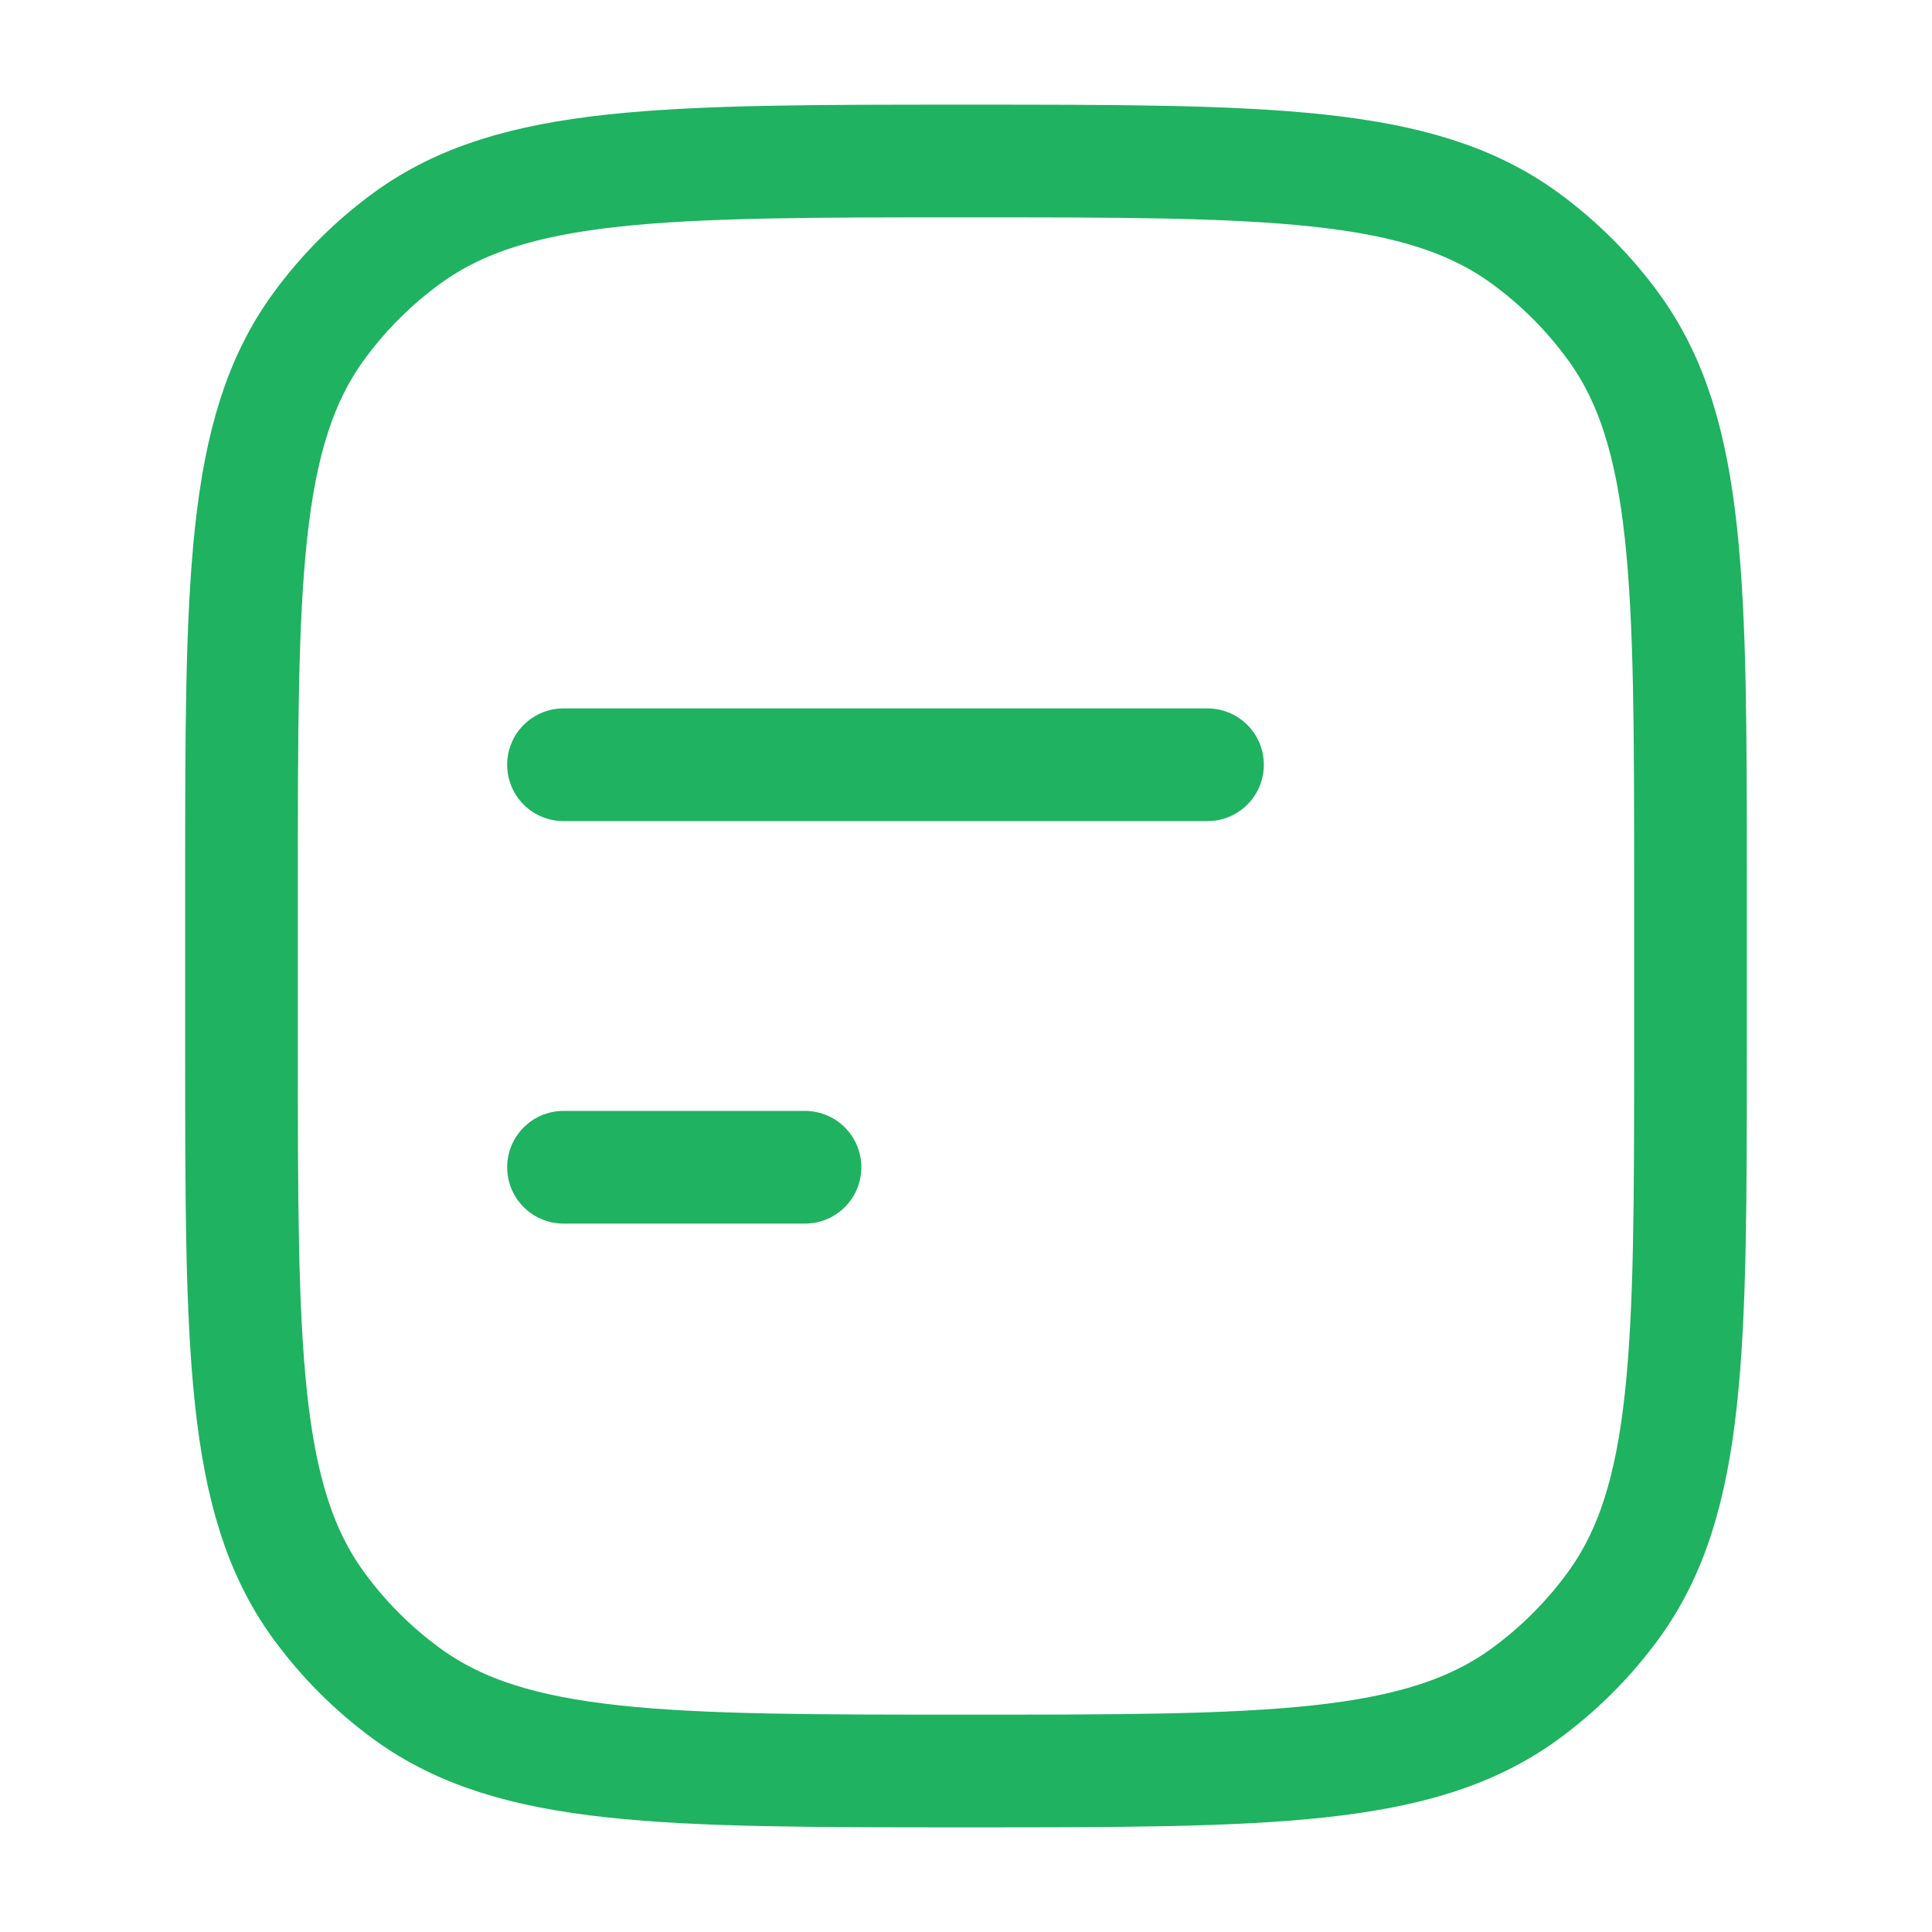 <svg width="60" height="60" viewBox="0 0 60 60" fill="none" xmlns="http://www.w3.org/2000/svg">
<path d="M7.5 27.5C7.5 18.126 7.5 13.438 9.887 10.153C10.658 9.091 11.591 8.158 12.653 7.387C15.938 5 20.626 5 30 5C39.374 5 44.062 5 47.347 7.387C48.408 8.158 49.342 9.091 50.113 10.153C52.5 13.438 52.5 18.126 52.5 27.5V32.5C52.5 41.874 52.5 46.562 50.113 49.847C49.342 50.908 48.408 51.842 47.347 52.613C44.062 55 39.374 55 30 55C20.626 55 15.938 55 12.653 52.613C11.591 51.842 10.658 50.908 9.887 49.847C7.5 46.562 7.5 41.874 7.5 32.5V27.5Z" stroke="#1FB261" stroke-width="3.5" stroke-linecap="round" stroke-linejoin="round"/>
<path d="M37.5 23.75L17.5 23.75M25 36.25H17.5" stroke="#1FB261" stroke-width="3.5" stroke-linecap="round" stroke-linejoin="round"/>
</svg>
